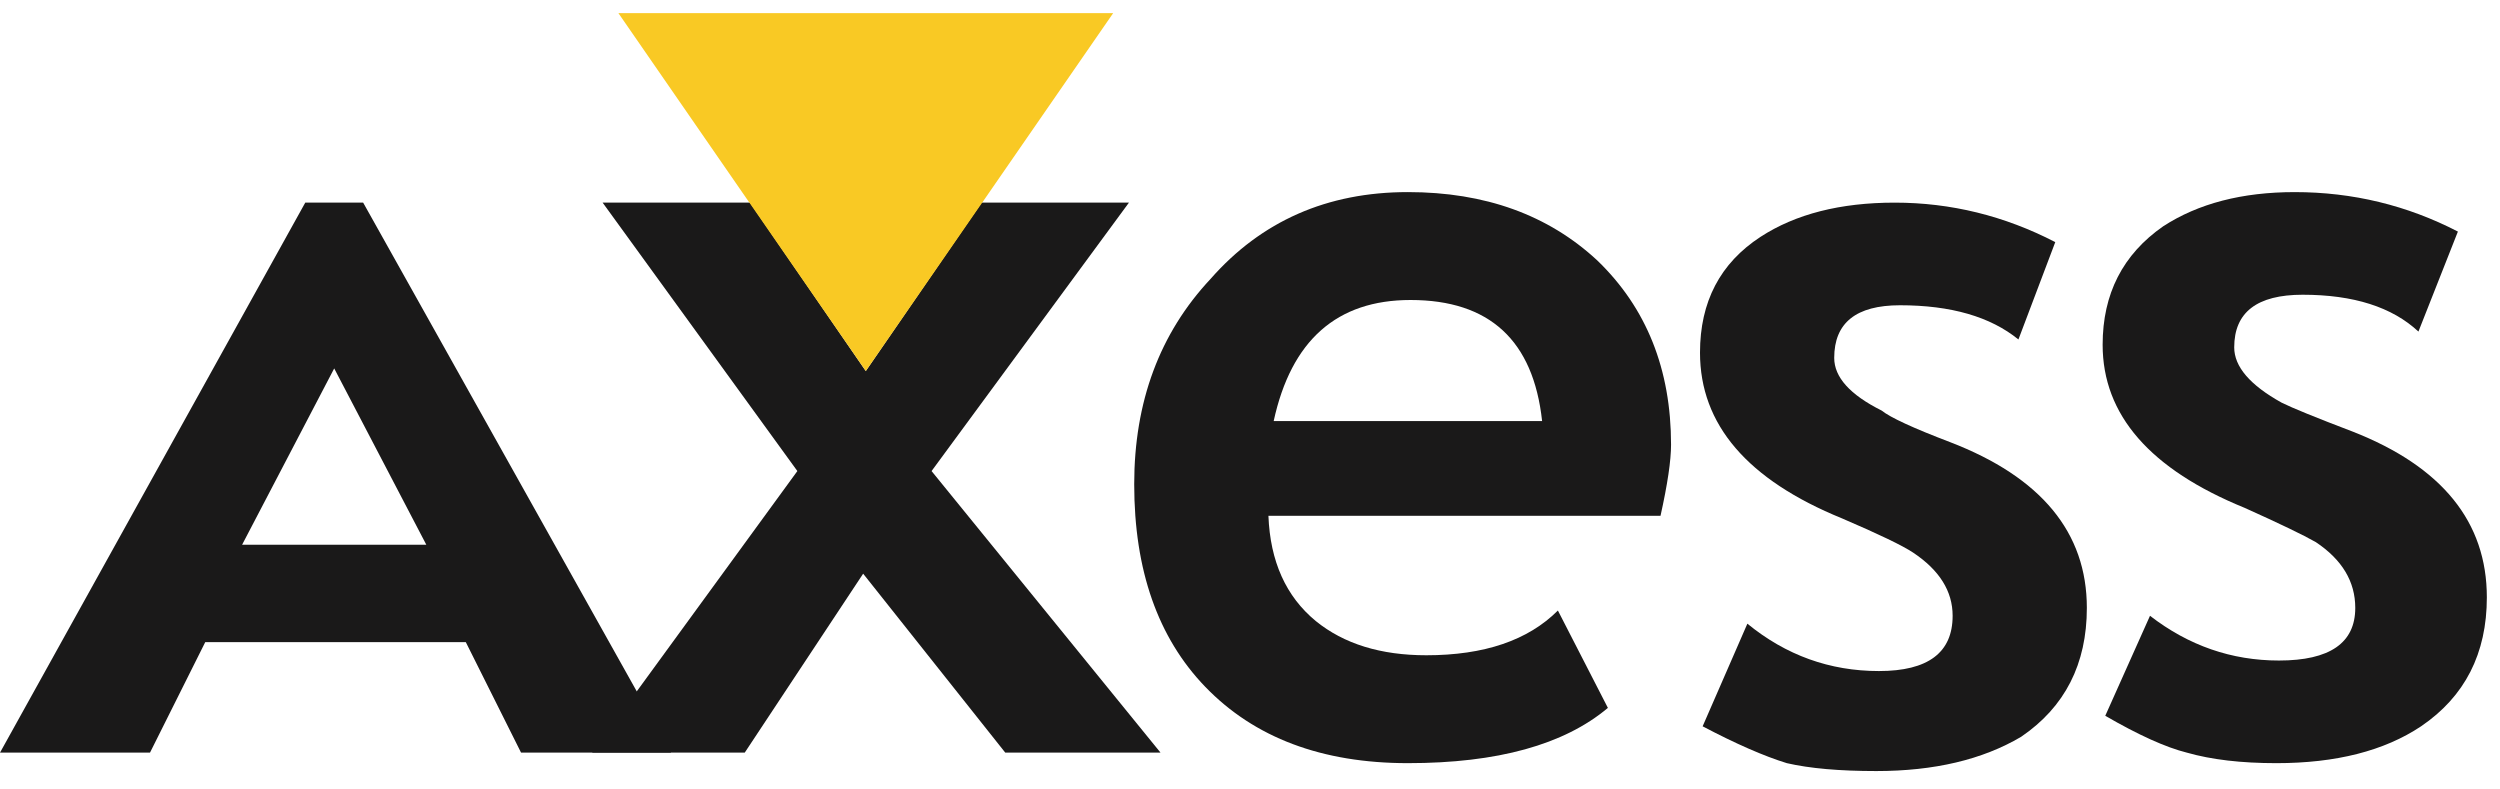 <?xml version="1.0" encoding="UTF-8"?> <svg xmlns="http://www.w3.org/2000/svg" version="1.2" viewBox="0 0 95 30" width="95" height="30"><style>.a{fill:#1a1919}.b{fill:#f9c924}</style><path fill-rule="evenodd" class="a" d="m19.8 28.6l-2.1-4.2h-9.9l-2.1 4.2h-5.7l11.6-20.9h2.2l11.7 20.9zm-7.1-14.6l-3.5 6.7h7z"></path><path class="a" d="m38.2 28.6l-5.4-6.8-4.5 6.8h-5.8l7.8-10.7-7.4-10.2h5.6l4.4 6.4 4.4-6.4h5.6l-7.5 10.2 8.7 10.7h-5.9z"></path><path fill-rule="evenodd" class="a" d="m63.1 19.6h-14.9q0.1 2.6 1.8 4 1.6 1.3 4.2 1.3 3.3 0 5-1.7l1.9 3.7q-2.5 2.1-7.6 2.1-4.9 0-7.7-2.9-2.7-2.8-2.7-7.7 0-4.7 2.9-7.8 2.9-3.3 7.5-3.3 4.4 0 7.2 2.6 2.8 2.7 2.8 7 0 0.9-0.4 2.7zm-14.7-3.6h10.2q-0.5-4.6-5-4.6-4.2 0-5.2 4.6z"></path><path class="a" d="m64.7 27.6l1.7-3.9q2.2 1.8 5 1.8 2.8 0 2.8-2.1 0-1.4-1.5-2.4-0.6-0.4-2.7-1.3-5.4-2.2-5.4-6.3 0-2.9 2.3-4.4 2-1.3 5.1-1.3 3.2 0 6.1 1.5l-1.4 3.7q-1.6-1.3-4.5-1.3-2.5 0-2.5 2 0 1.1 1.8 2 0.5 0.4 2.6 1.2 5.2 2 5.2 6.3 0 3.2-2.5 4.9-2.2 1.3-5.5 1.3-2.1 0-3.4-0.3-1.3-0.4-3.2-1.4z"></path><path class="a" d="m80 27.2l1.7-3.8q2.2 1.7 4.9 1.7 2.9 0 2.9-2 0-1.5-1.5-2.5-0.7-0.4-2.7-1.3-5.4-2.2-5.4-6.2 0-2.9 2.3-4.5 2-1.3 5-1.3 3.3 0 6.2 1.5l-1.5 3.8q-1.5-1.4-4.4-1.4-2.6 0-2.6 2 0 1.1 1.8 2.1 0.6 0.3 2.7 1.1 5.1 2 5.1 6.3 0 3.2-2.5 4.9-2.1 1.4-5.5 1.4-2 0-3.4-0.4-1.2-0.3-3.1-1.4z"></path><path class="b" d="m42.3 0.5h-18.8l9.4 13.6 9.4-13.6z"></path></svg> 